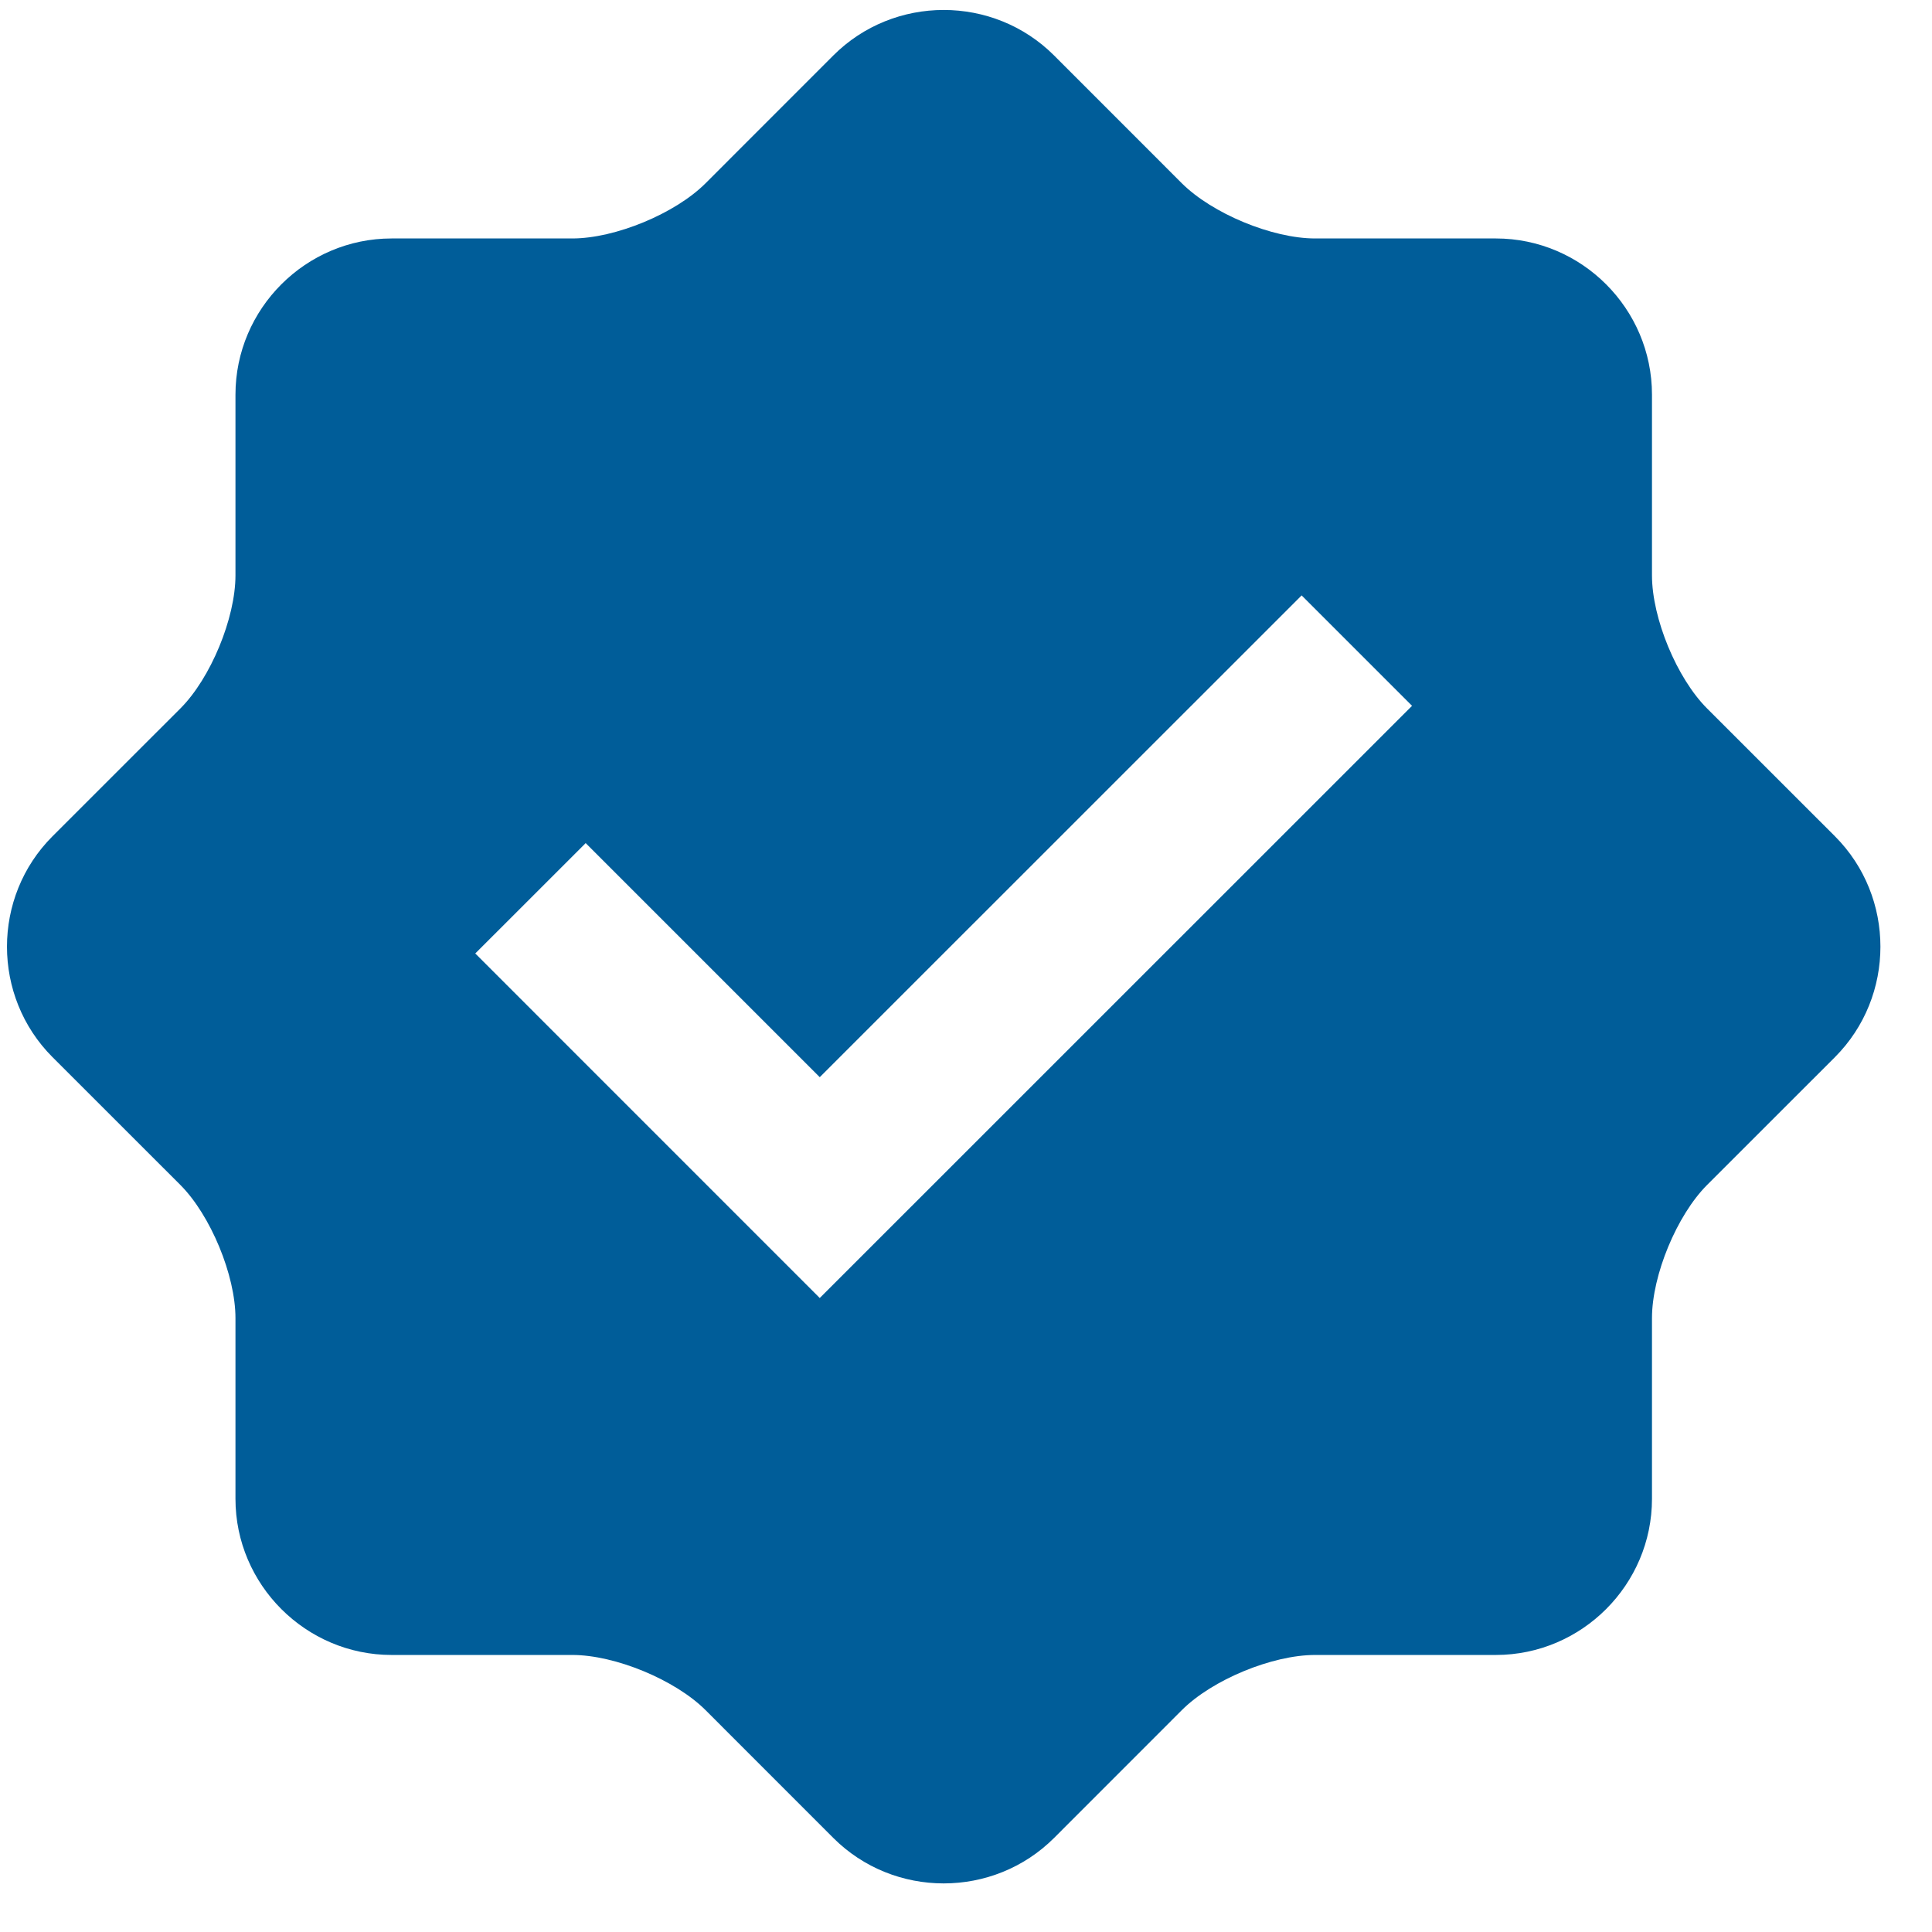<svg width="33" height="33" viewBox="0 0 33 33" fill="none" xmlns="http://www.w3.org/2000/svg">
<path d="M31.342 14.284L29.159 12.102C28.641 11.584 28.217 10.561 28.217 9.827V6.741C28.217 5.273 27.017 4.073 25.55 4.073H22.463C21.729 4.073 20.705 3.647 20.186 3.13L18.005 0.948C16.968 -0.089 15.27 -0.089 14.233 0.948L12.051 3.131C11.533 3.649 10.507 4.073 9.775 4.073H6.689C5.223 4.073 4.022 5.273 4.022 6.741V9.827C4.022 10.558 3.598 11.585 3.08 12.102L0.897 14.284C-0.14 15.321 -0.14 17.019 0.897 18.057L3.08 20.239C3.598 20.758 4.022 21.784 4.022 22.515V25.601C4.022 27.068 5.223 28.268 6.689 28.268H9.775C10.508 28.268 11.533 28.693 12.051 29.21L14.233 31.393C15.27 32.429 16.968 32.429 18.005 31.393L20.187 29.21C20.705 28.692 21.73 28.268 22.463 28.268H25.55C27.017 28.268 28.217 27.068 28.217 25.601V22.515C28.217 21.781 28.642 20.757 29.159 20.239L31.342 18.057C32.378 17.019 32.378 15.321 31.342 14.284ZM14.002 22.171L8.118 16.286L10.004 14.401L14.002 18.399L22.233 10.17L24.119 12.056L14.002 22.171Z" fill="#005D99"/>
</svg>
